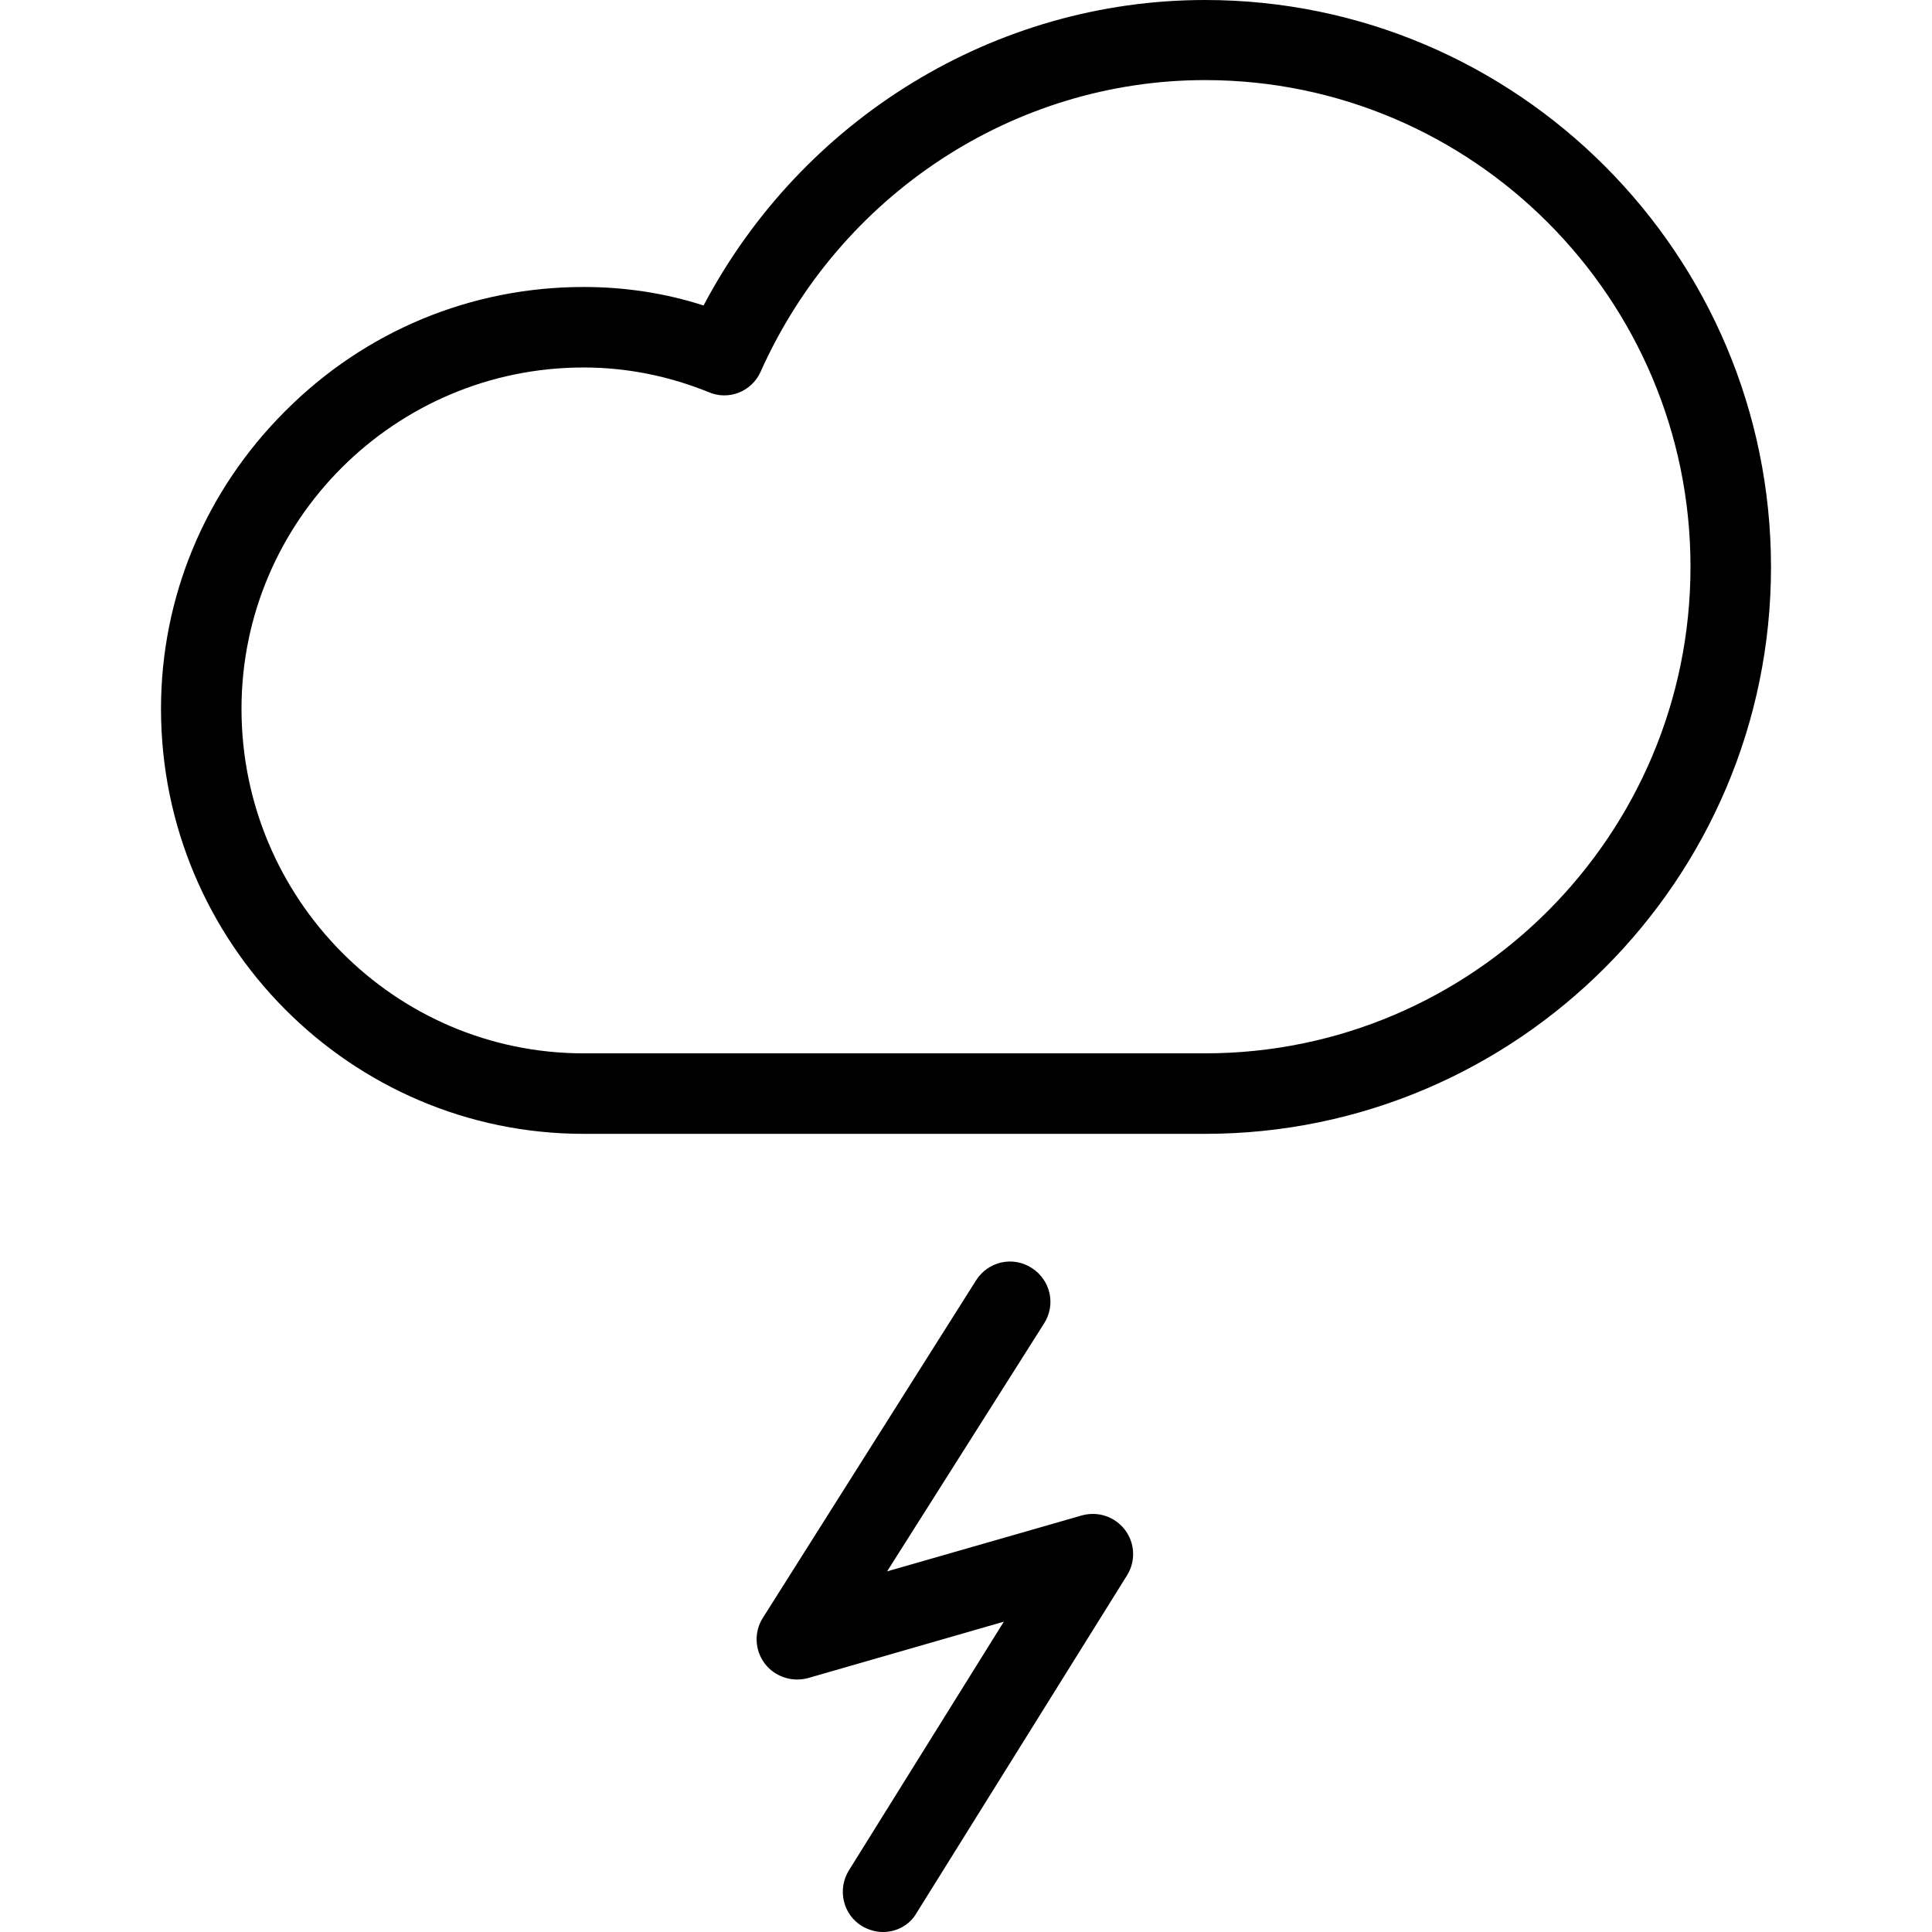 <?xml version="1.0" encoding="iso-8859-1"?>
<!-- Uploaded to: SVG Repo, www.svgrepo.com, Generator: SVG Repo Mixer Tools -->
<svg fill="#000000" height="800px" width="800px" version="1.1" id="Layer_1" xmlns="http://www.w3.org/2000/svg" xmlns:xlink="http://www.w3.org/1999/xlink" 
	 viewBox="0 0 480 480" xml:space="preserve">
<g transform="translate(0 -540.36)">
	<g>
		<g>
			<path d="M299.4,540.36c-52.2,0-100.1,29.5-124.6,75.9c-9.6-3.1-19.6-4.6-29.8-4.6c-27.9,0-54.3,10.9-74.2,30.9
				c-19.9,19.9-30.8,46.2-30.8,73.9c0,58.2,47.1,105.6,105,105.6h154.4v0c77.5,0,140.6-63.2,140.6-140.8
				C440,603.56,376.9,540.36,299.4,540.36z M299.4,802.06H145c-46.9,0-85-38.4-85-85.6c0-46.7,38.1-84.8,85-84.8v0
				c10.7,0,21.1,2.1,31,6.1c5,2.2,10.8-0.1,13-5.1c19.7-44,63-72.4,110.4-72.4c66.5,0,120.6,54.3,120.6,120.9
				C420,747.86,365.9,802.06,299.4,802.06z"/>
			<path d="M268.8,916.86l-48.4,13.9l39-61.6c3-4.7,1.6-10.8-3.1-13.8c-4.7-3-10.8-1.6-13.8,3.1l-53,83.9c-2.2,3.5-2,8,0.5,11.3
				s6.8,4.7,10.8,3.6l48.6-14l-38.5,61.8c-2.9,4.7-1.5,10.9,3.2,13.8c1.7,1,3.5,1.5,5.3,1.5v0c3.3,0,6.6-1.7,8.3-4.7l52.3-83.9
				c2.2-3.5,2-8-0.5-11.3S272.8,915.76,268.8,916.86z"/>
		</g>
	</g>
</g>
</svg>